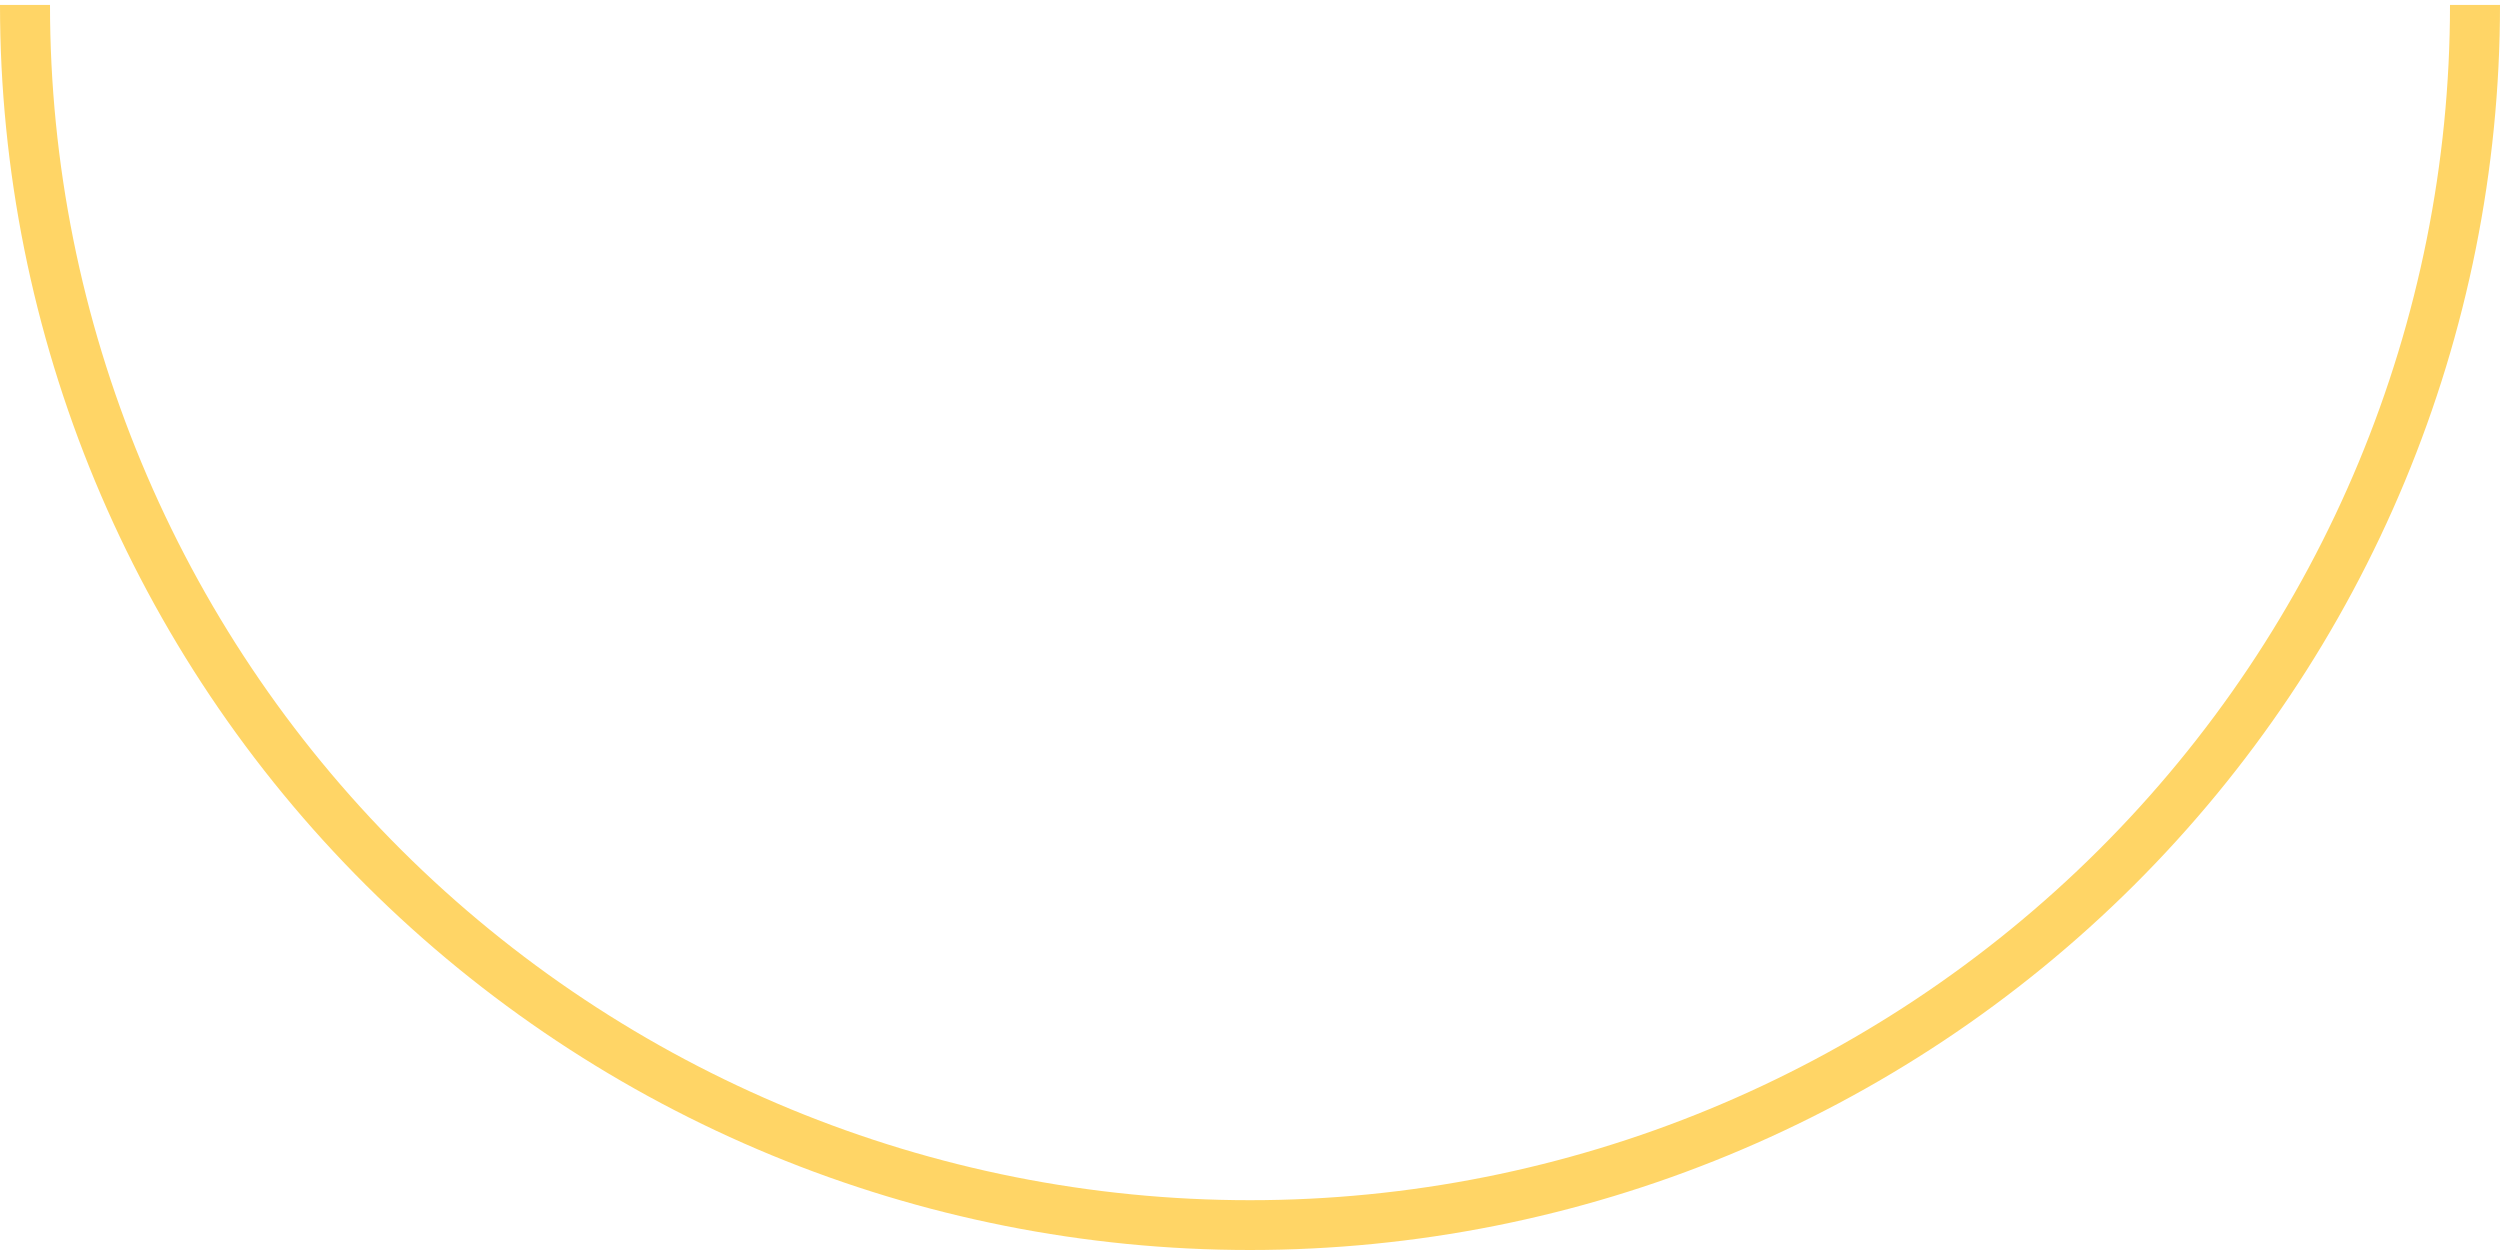 <?xml version="1.0" encoding="UTF-8"?>
<svg xmlns="http://www.w3.org/2000/svg" width="254" height="127" viewBox="0 0 254 127" fill="none">
  <path d="M254 0.5C254 34.05 240.62 66.226 216.803 89.949C192.985 113.672 160.682 127 127 127C93.317 127 61.015 113.672 37.197 89.949C13.38 66.226 5.08592e-06 34.05 0 0.5L5.08 0.5C5.08 32.708 17.925 63.597 40.79 86.371C63.654 109.145 94.665 121.94 127 121.94C159.335 121.94 190.346 109.145 213.21 86.371C236.075 63.597 248.92 32.708 248.92 0.5H254Z" fill="#FFD566"></path>
</svg>
